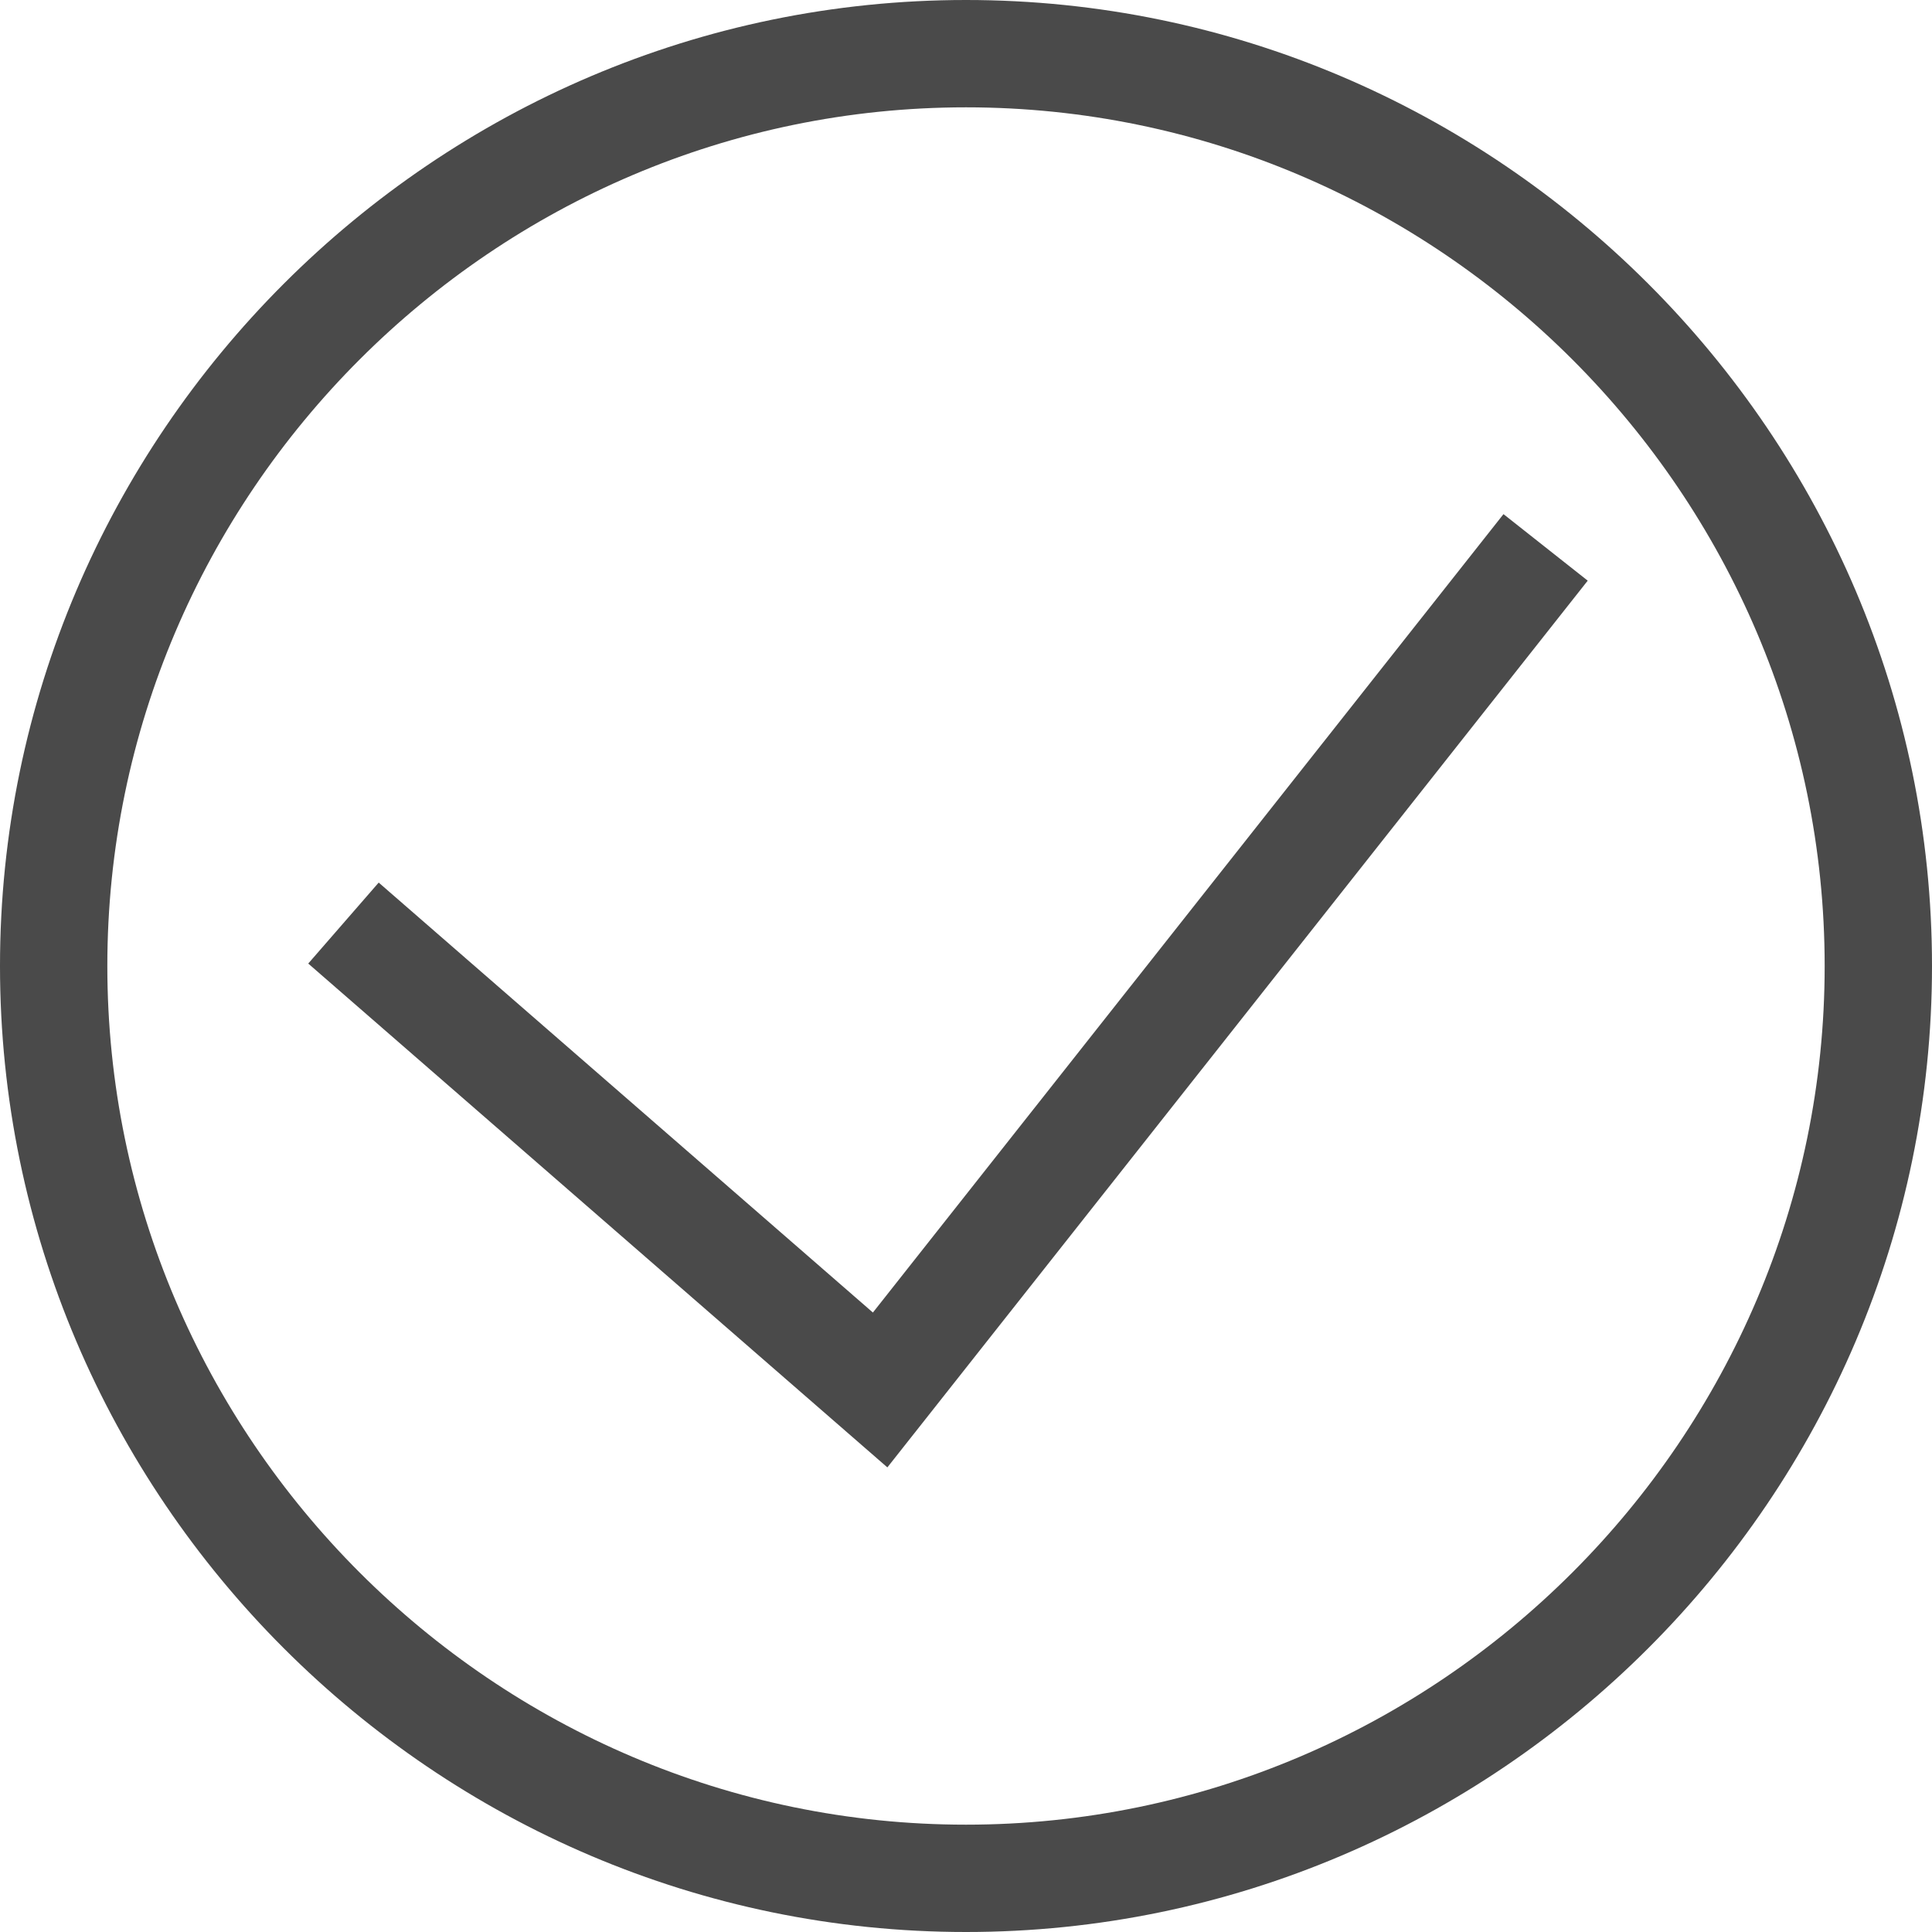 <svg width="36" height="36" viewBox="0 0 36 36" fill="none" xmlns="http://www.w3.org/2000/svg">
<path d="M28.8 10.2L16.4 25.9L6.4 17.2" stroke="#4A4A4A" stroke-width="2" stroke-miterlimit="10"/>
<path d="M18 2C26.8 2 34 9.2 34 18C34 26.8 26.8 34 18 34C9.2 34 2 26.8 2 18C2 9.2 9.2 2 18 2ZM18 0C8.1 0 0 8.1 0 18C0 27.9 8.1 36 18 36C27.9 36 36 27.9 36 18C36 8.1 27.9 0 18 0Z" fill="#4A4A4A"/>
</svg>

